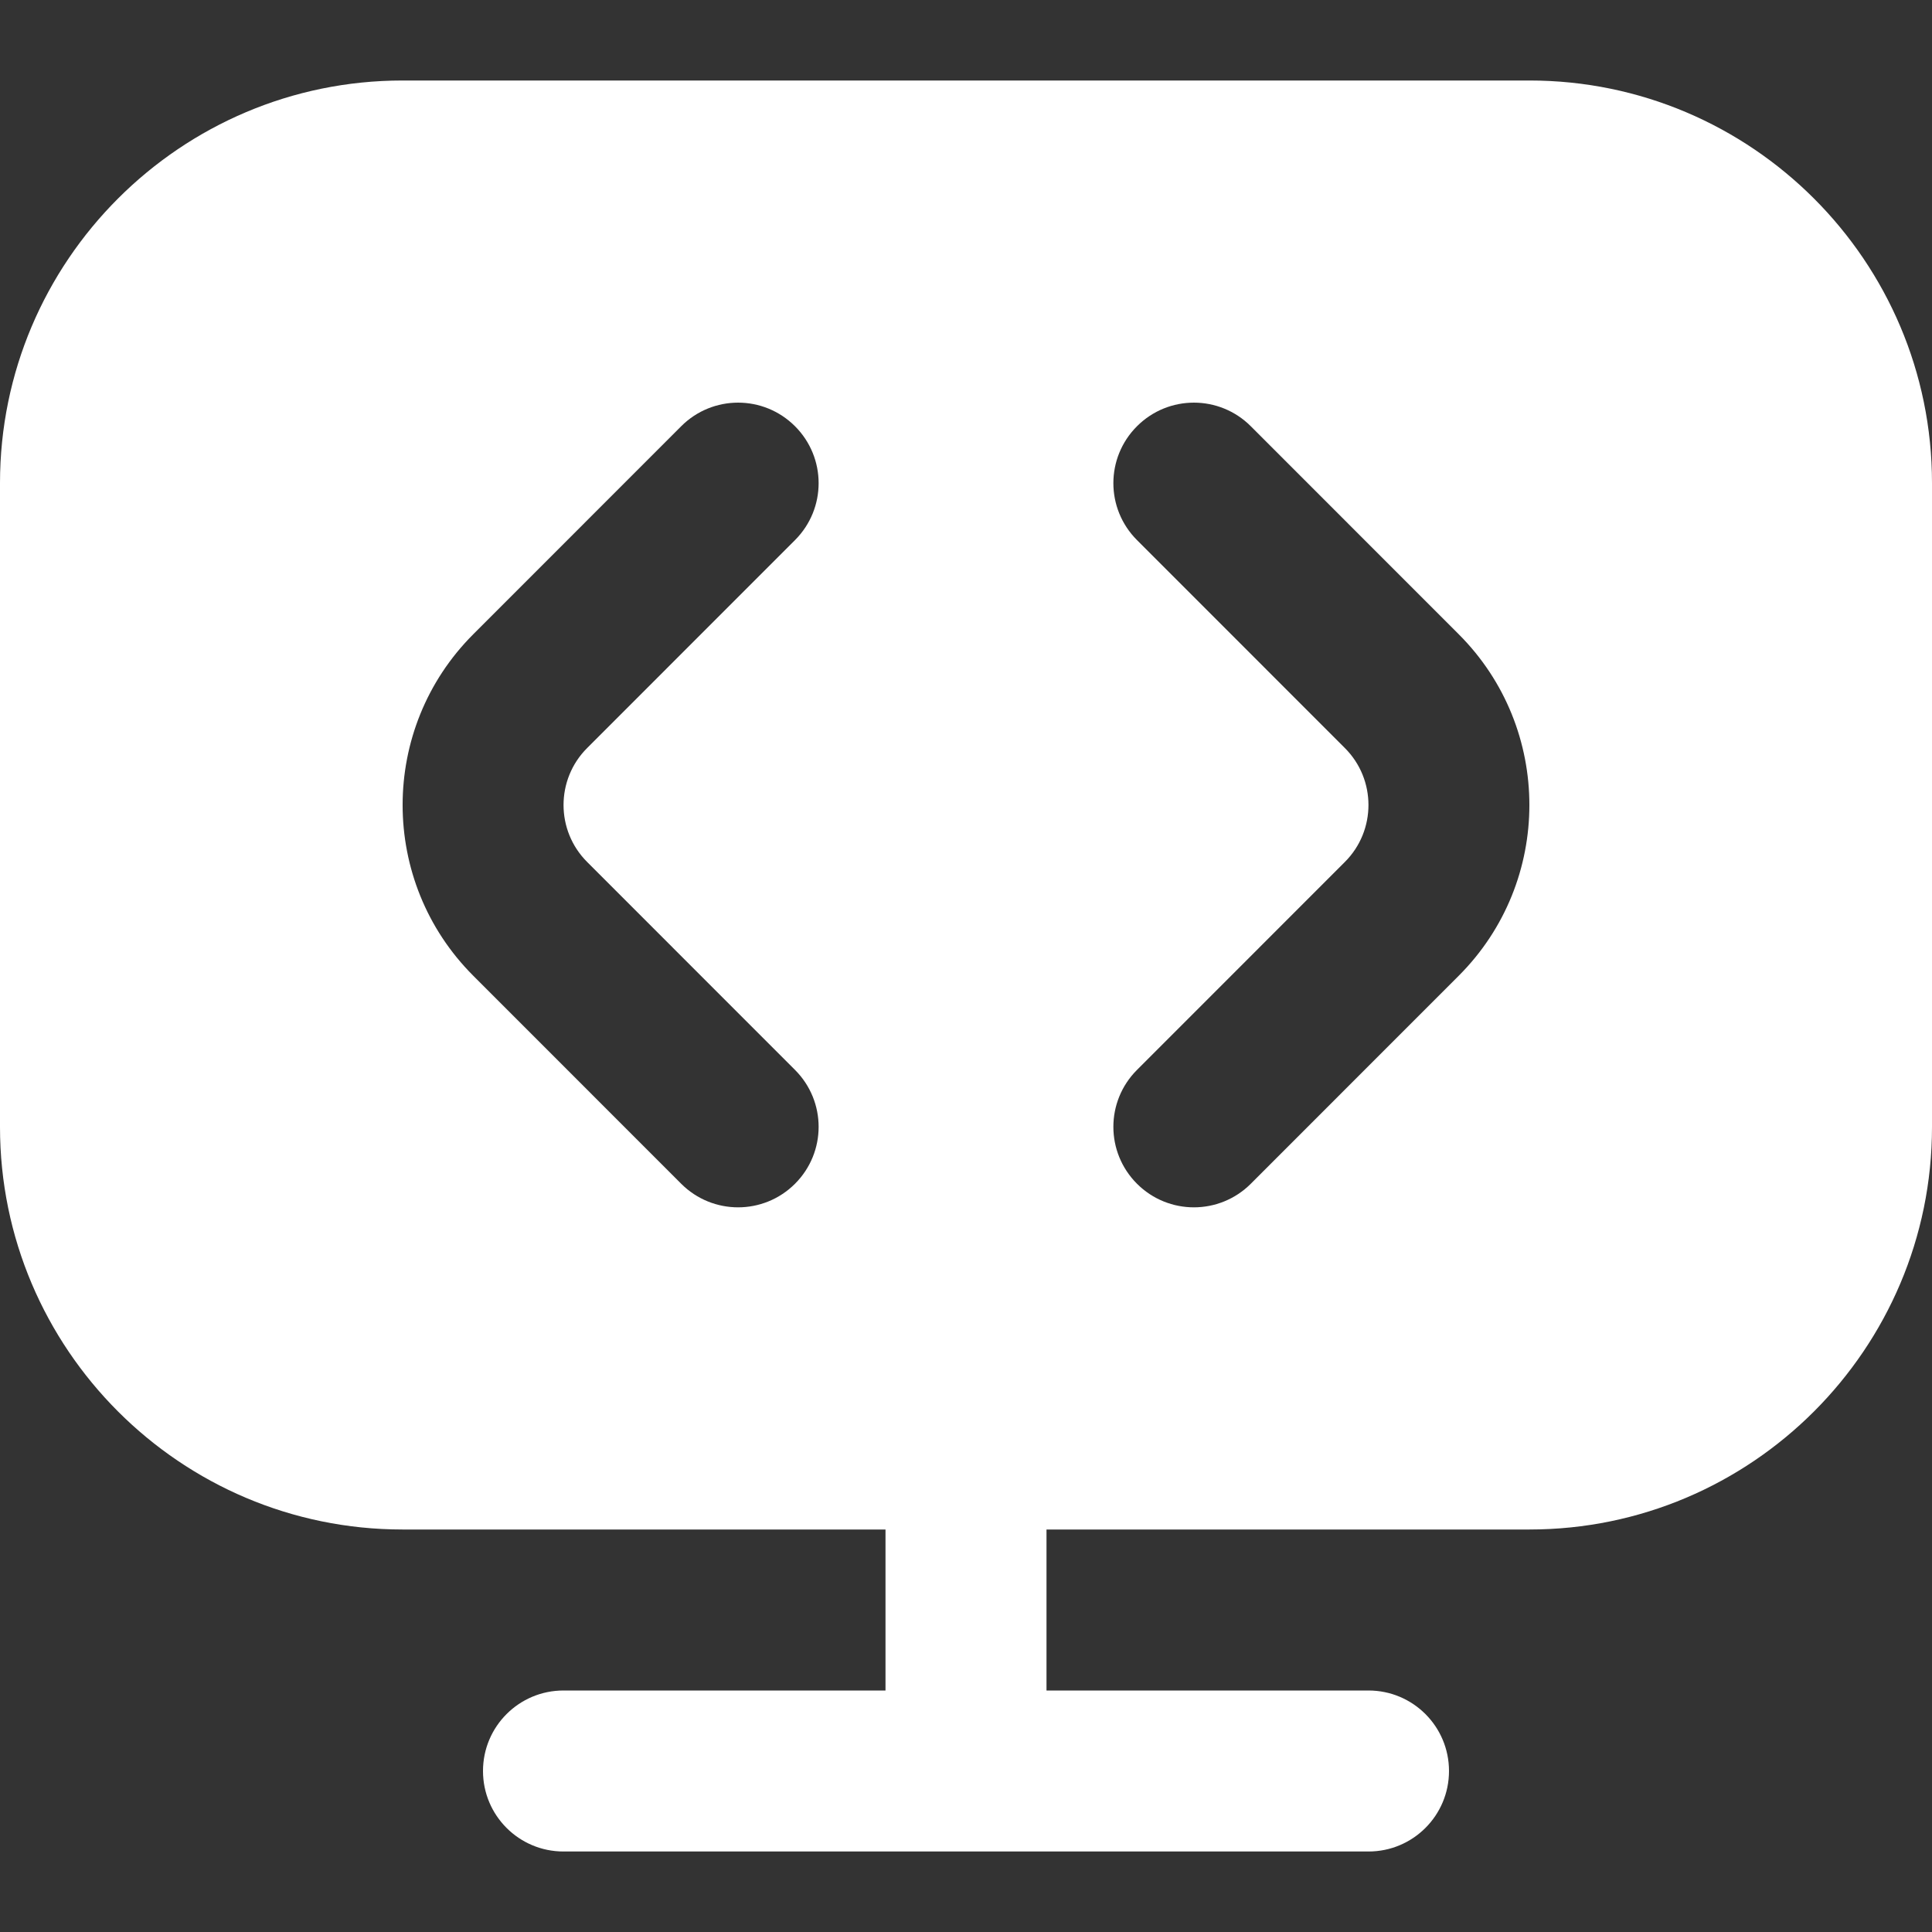 <svg width="24" height="24" viewBox="0 0 24 24" fill="none" xmlns="http://www.w3.org/2000/svg">
<rect x="0" y="0" width="24" height="24" fill="#333333" stroke="none"/>
<g clip-path="url(#clip0_247_364)">
<path d="M19 1H5C2.243 1 -7.62939e-06 3.243 -7.62939e-06 6V14C-7.62939e-06 16.757 2.243 19 5 19H11V21H7C6.448 21 6 21.447 6 22C6 22.553 6.448 23 7 23H17C17.552 23 18 22.553 18 22C18 21.447 17.552 21 17 21H13V19H19C21.757 19 24 16.757 24 14V6C24 3.243 21.757 1 19 1ZM7.293 10.707L9.876 13.291C10.267 13.682 10.267 14.314 9.876 14.705C9.681 14.9 9.425 14.998 9.169 14.998C8.913 14.998 8.657 14.9 8.462 14.705L5.879 12.121C4.709 10.951 4.709 9.049 5.879 7.879L8.462 5.295C8.853 4.904 9.485 4.904 9.876 5.295C10.267 5.686 10.267 6.318 9.876 6.709L7.293 9.293C6.903 9.683 6.903 10.317 7.293 10.707ZM18.121 12.121L15.538 14.705C15.343 14.9 15.087 14.998 14.831 14.998C14.575 14.998 14.319 14.9 14.124 14.705C13.733 14.314 13.733 13.682 14.124 13.291L16.707 10.707C17.097 10.317 17.097 9.683 16.707 9.293L14.124 6.709C13.733 6.318 13.733 5.686 14.124 5.295C14.515 4.904 15.147 4.904 15.538 5.295L18.121 7.879C19.291 9.049 19.291 10.951 18.121 12.121Z" fill="white"/>
</g>
<defs>
<clipPath id="clip0_247_364">
<rect width="24" height="24" fill="white"/>
</clipPath>
</defs>
</svg>
